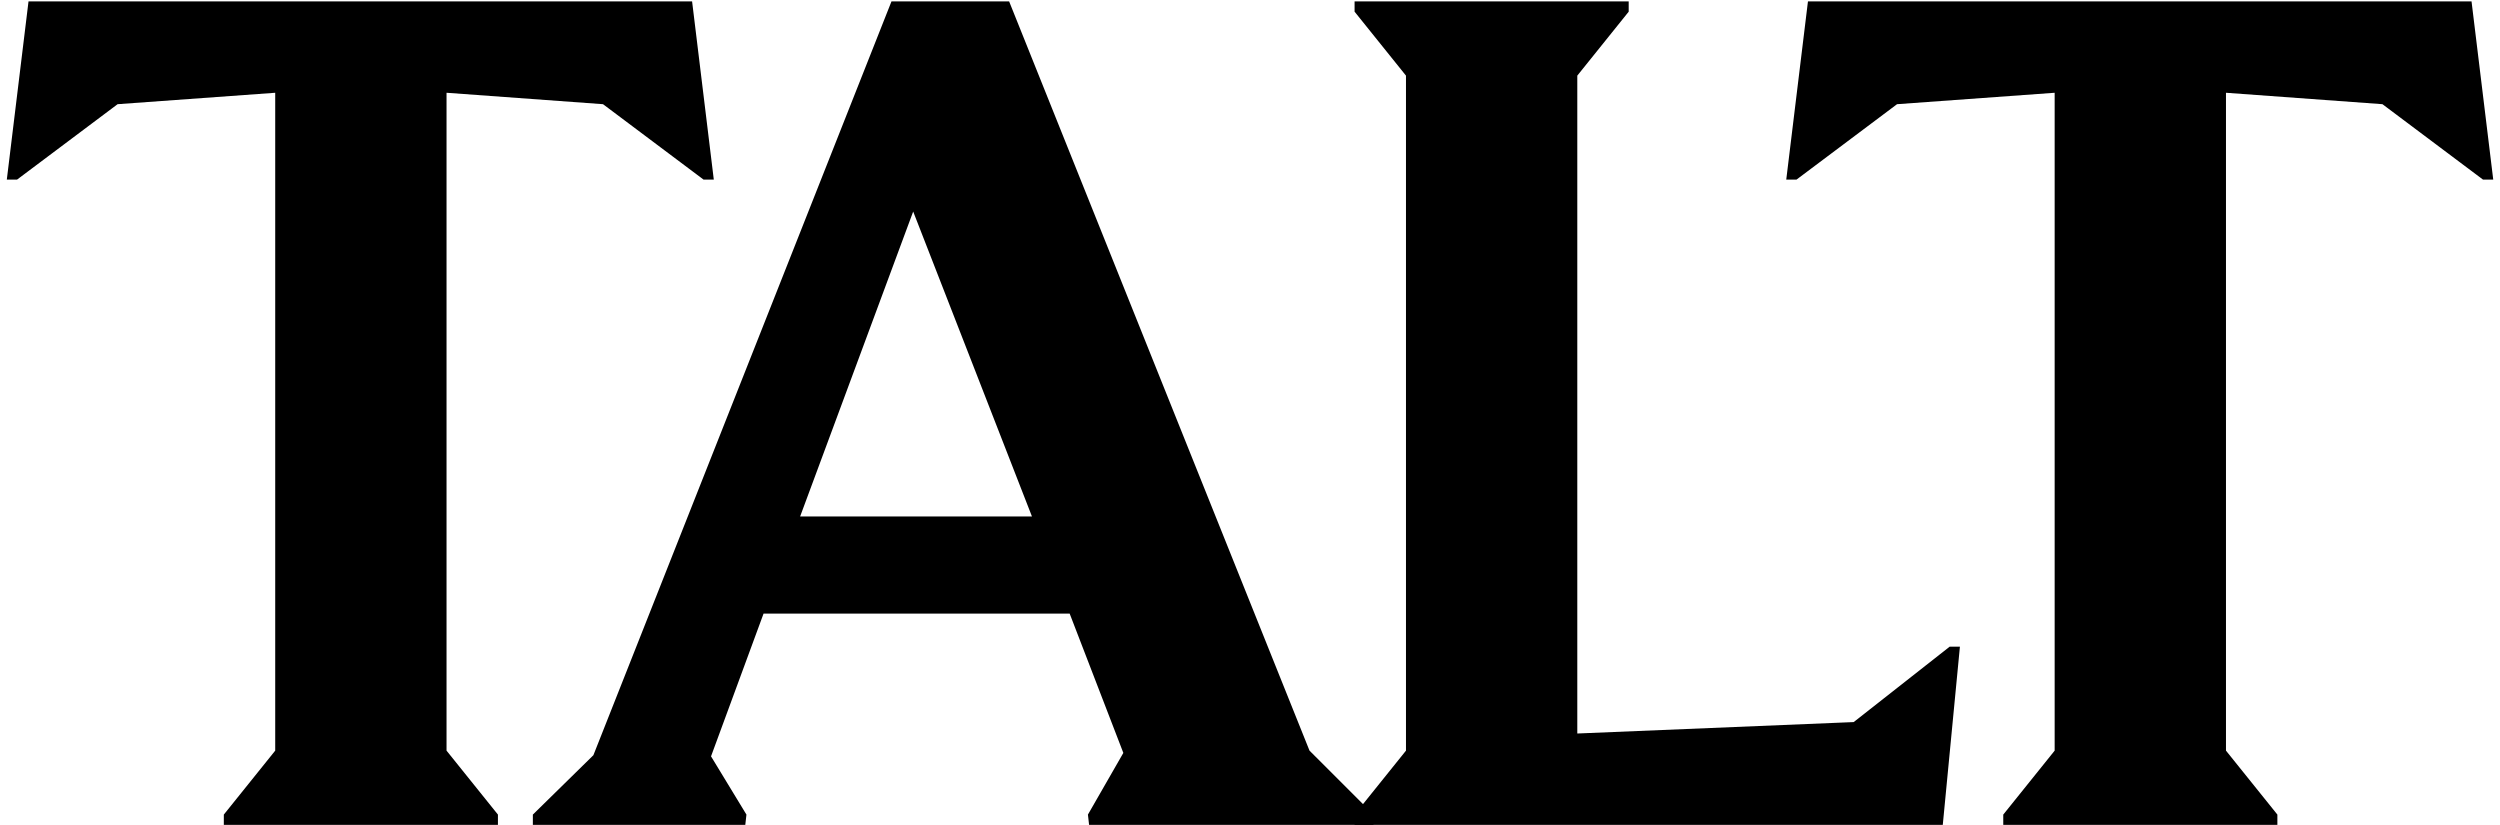 <svg width="197" height="65" viewBox="0 0 197 65" fill="none" xmlns="http://www.w3.org/2000/svg">
<path d="M157.857 65V64.19L161.907 59.15V7.31L149.487 8.21L141.567 14.15H140.757L142.467 0.11H194.757L196.467 14.15H195.657L187.737 8.21L175.407 7.31V59.15L179.457 64.19V65H157.857Z" fill="black"/>
<path d="M106.741 65V64.19L110.791 59.15V5.96L106.741 0.92V0.11H128.341V0.92L124.291 5.96V57.8L146.071 56.9L153.631 50.96H154.441L153.091 65H106.741Z" fill="black"/>
<path d="M41.989 65V64.19L46.759 59.51L70.249 0.11H79.519L103.189 59.15L108.229 64.19V65H85.819L85.729 64.19L88.519 59.33L84.289 48.35H60.169L56.029 59.6L58.819 64.19L58.729 65H41.989ZM63.049 40.7H81.319L71.959 16.67L63.049 40.7Z" fill="black"/>
<path d="M17.637 65V64.19L21.687 59.15V7.31L9.267 8.21L1.347 14.15H0.537L2.247 0.11H54.537L56.247 14.15H55.437L47.517 8.21L35.187 7.31V59.15L39.237 64.19V65H17.637Z" fill="black"/>
</svg>
